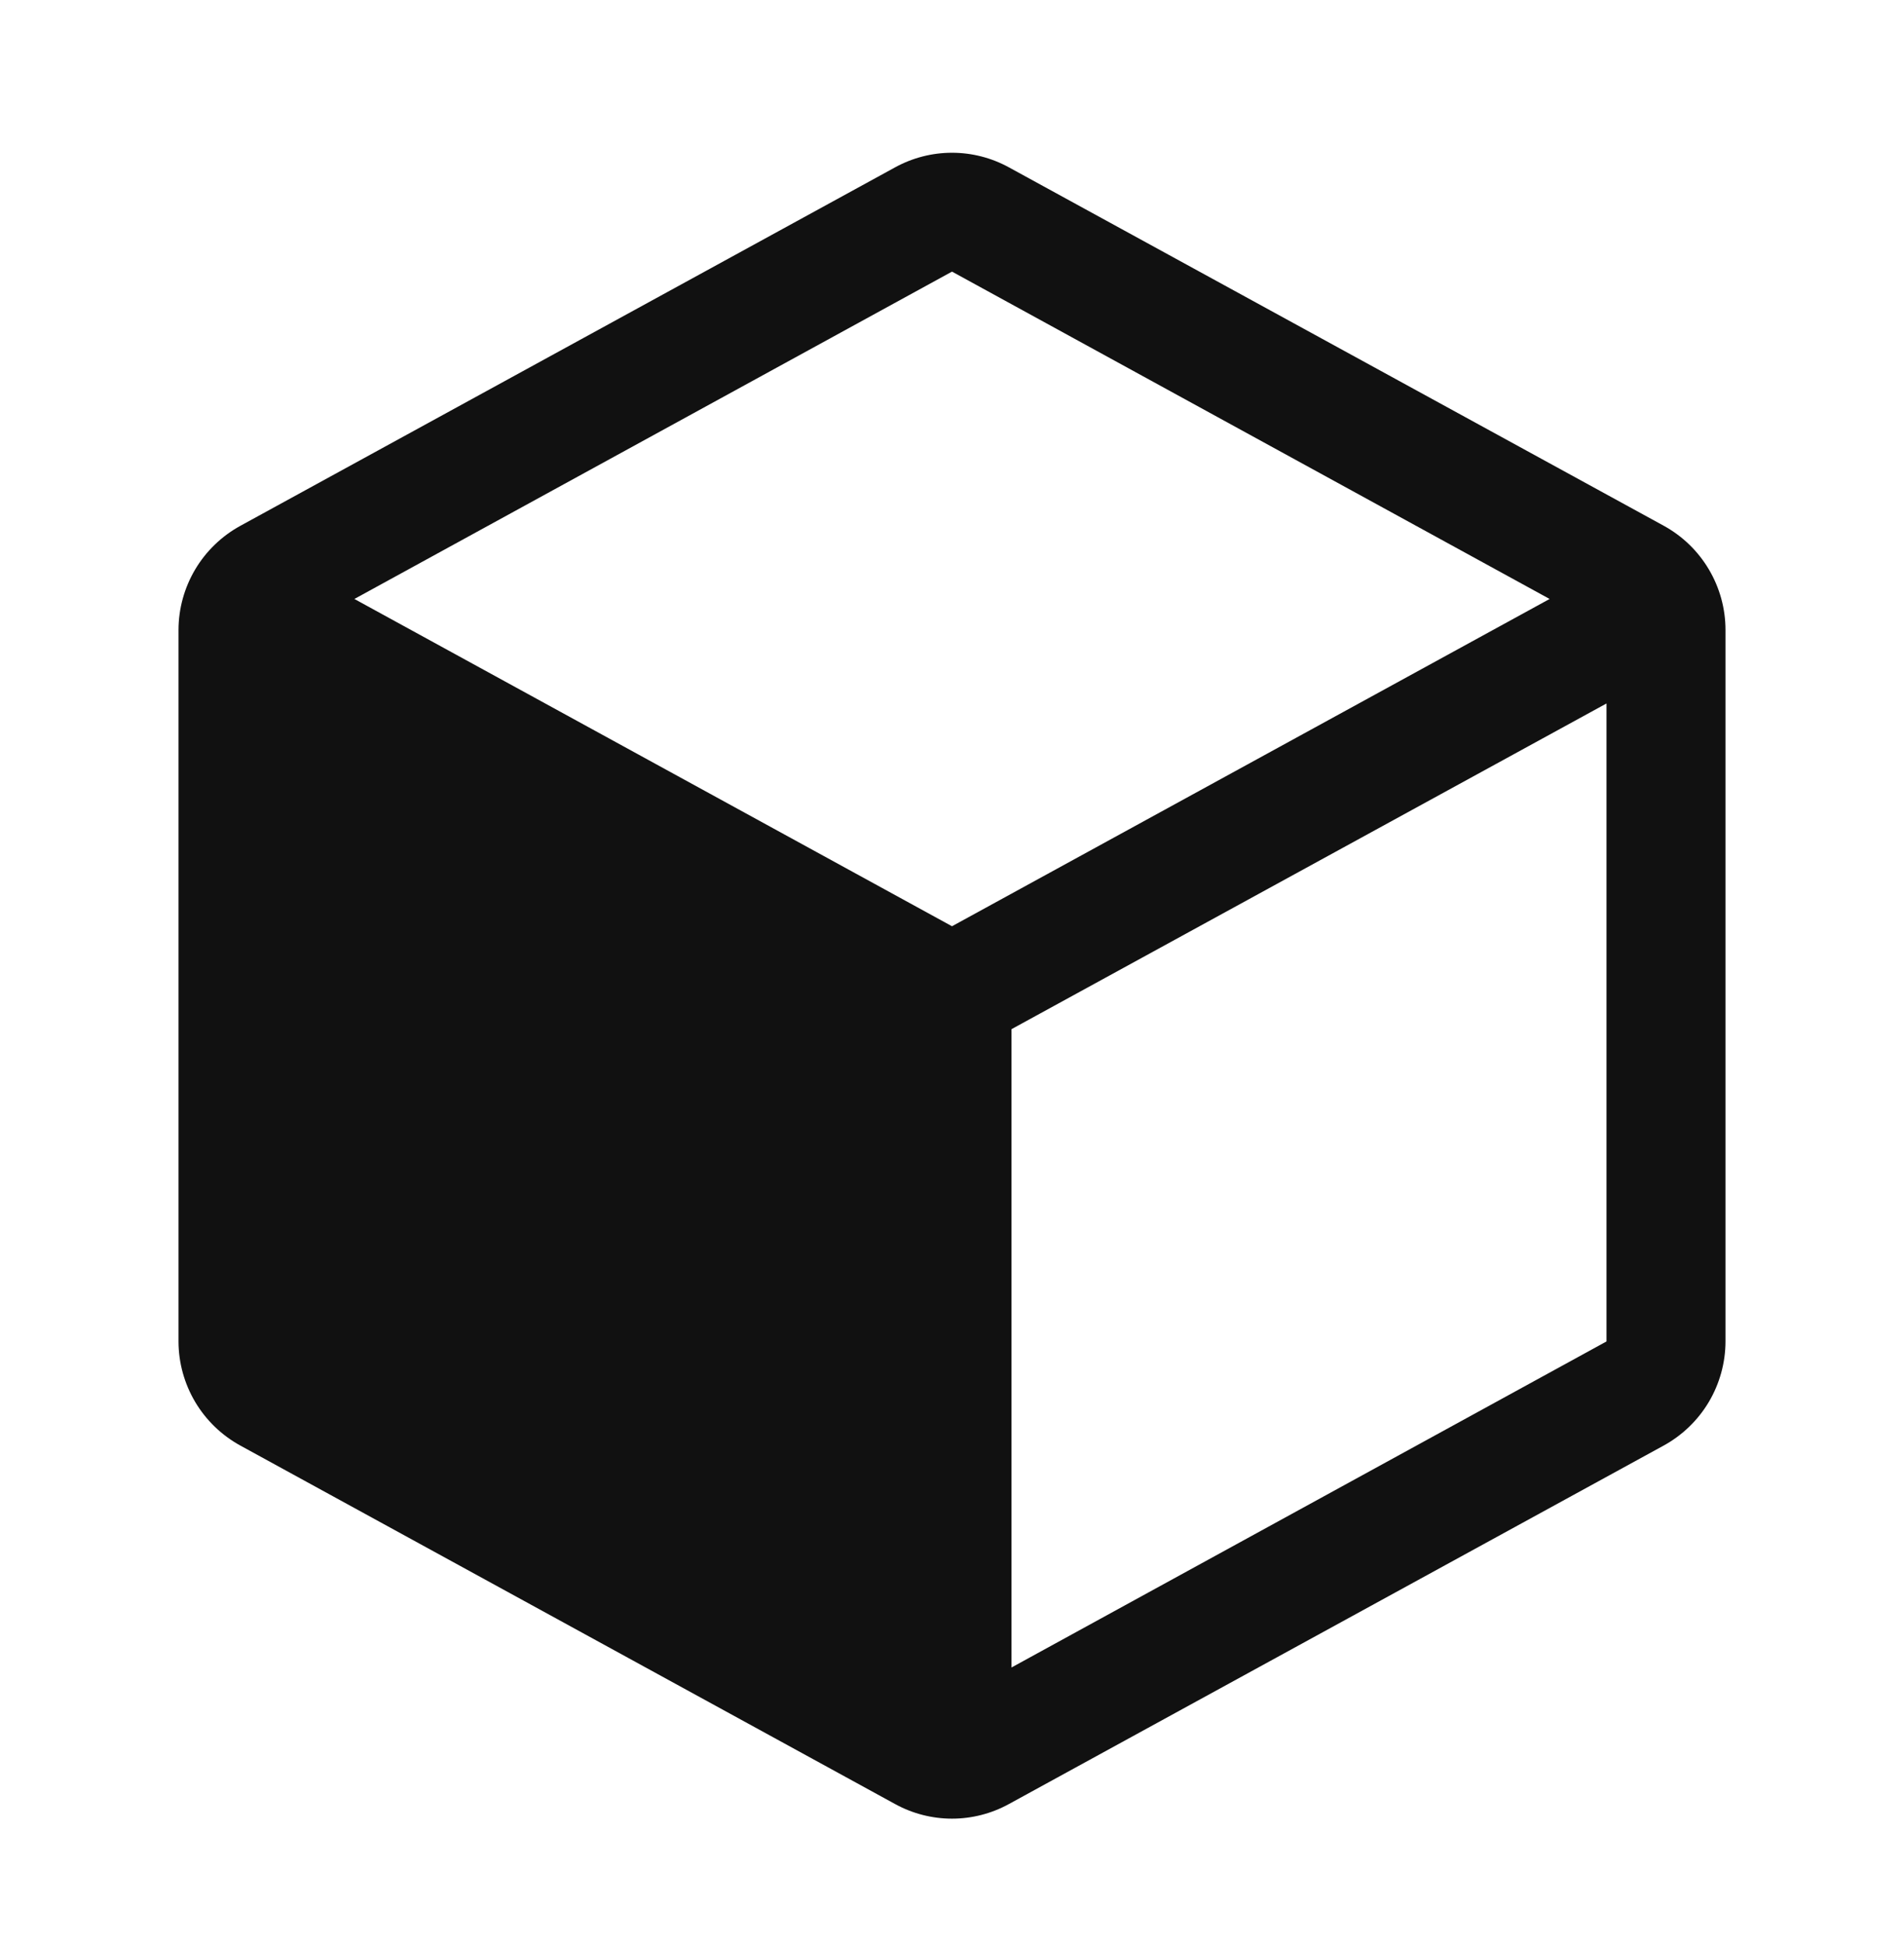 <svg width="48" height="49" viewBox="0 0 48 49" fill="none" xmlns="http://www.w3.org/2000/svg">
<path d="M41.94 13.25L25.44 4.221C24.999 3.978 24.504 3.85 24 3.85C23.496 3.85 23.001 3.978 22.56 4.221L6.06 13.253C5.589 13.511 5.195 13.891 4.921 14.352C4.647 14.814 4.501 15.341 4.5 15.878V33.811C4.501 34.348 4.647 34.875 4.921 35.337C5.195 35.798 5.589 36.178 6.06 36.436L22.56 45.468C23.001 45.711 23.496 45.839 24 45.839C24.504 45.839 24.999 45.711 25.44 45.468L41.94 36.436C42.411 36.178 42.805 35.798 43.079 35.337C43.353 34.875 43.499 34.348 43.5 33.811V15.88C43.5 15.342 43.355 14.814 43.08 14.351C42.806 13.888 42.412 13.508 41.94 13.25ZM24 23.346L8.934 15.097L24 6.846L39.066 15.097L24 23.346ZM25.5 42.029V25.94L40.5 17.731V33.811L25.5 42.029Z" fill="#111111"/>
</svg>
